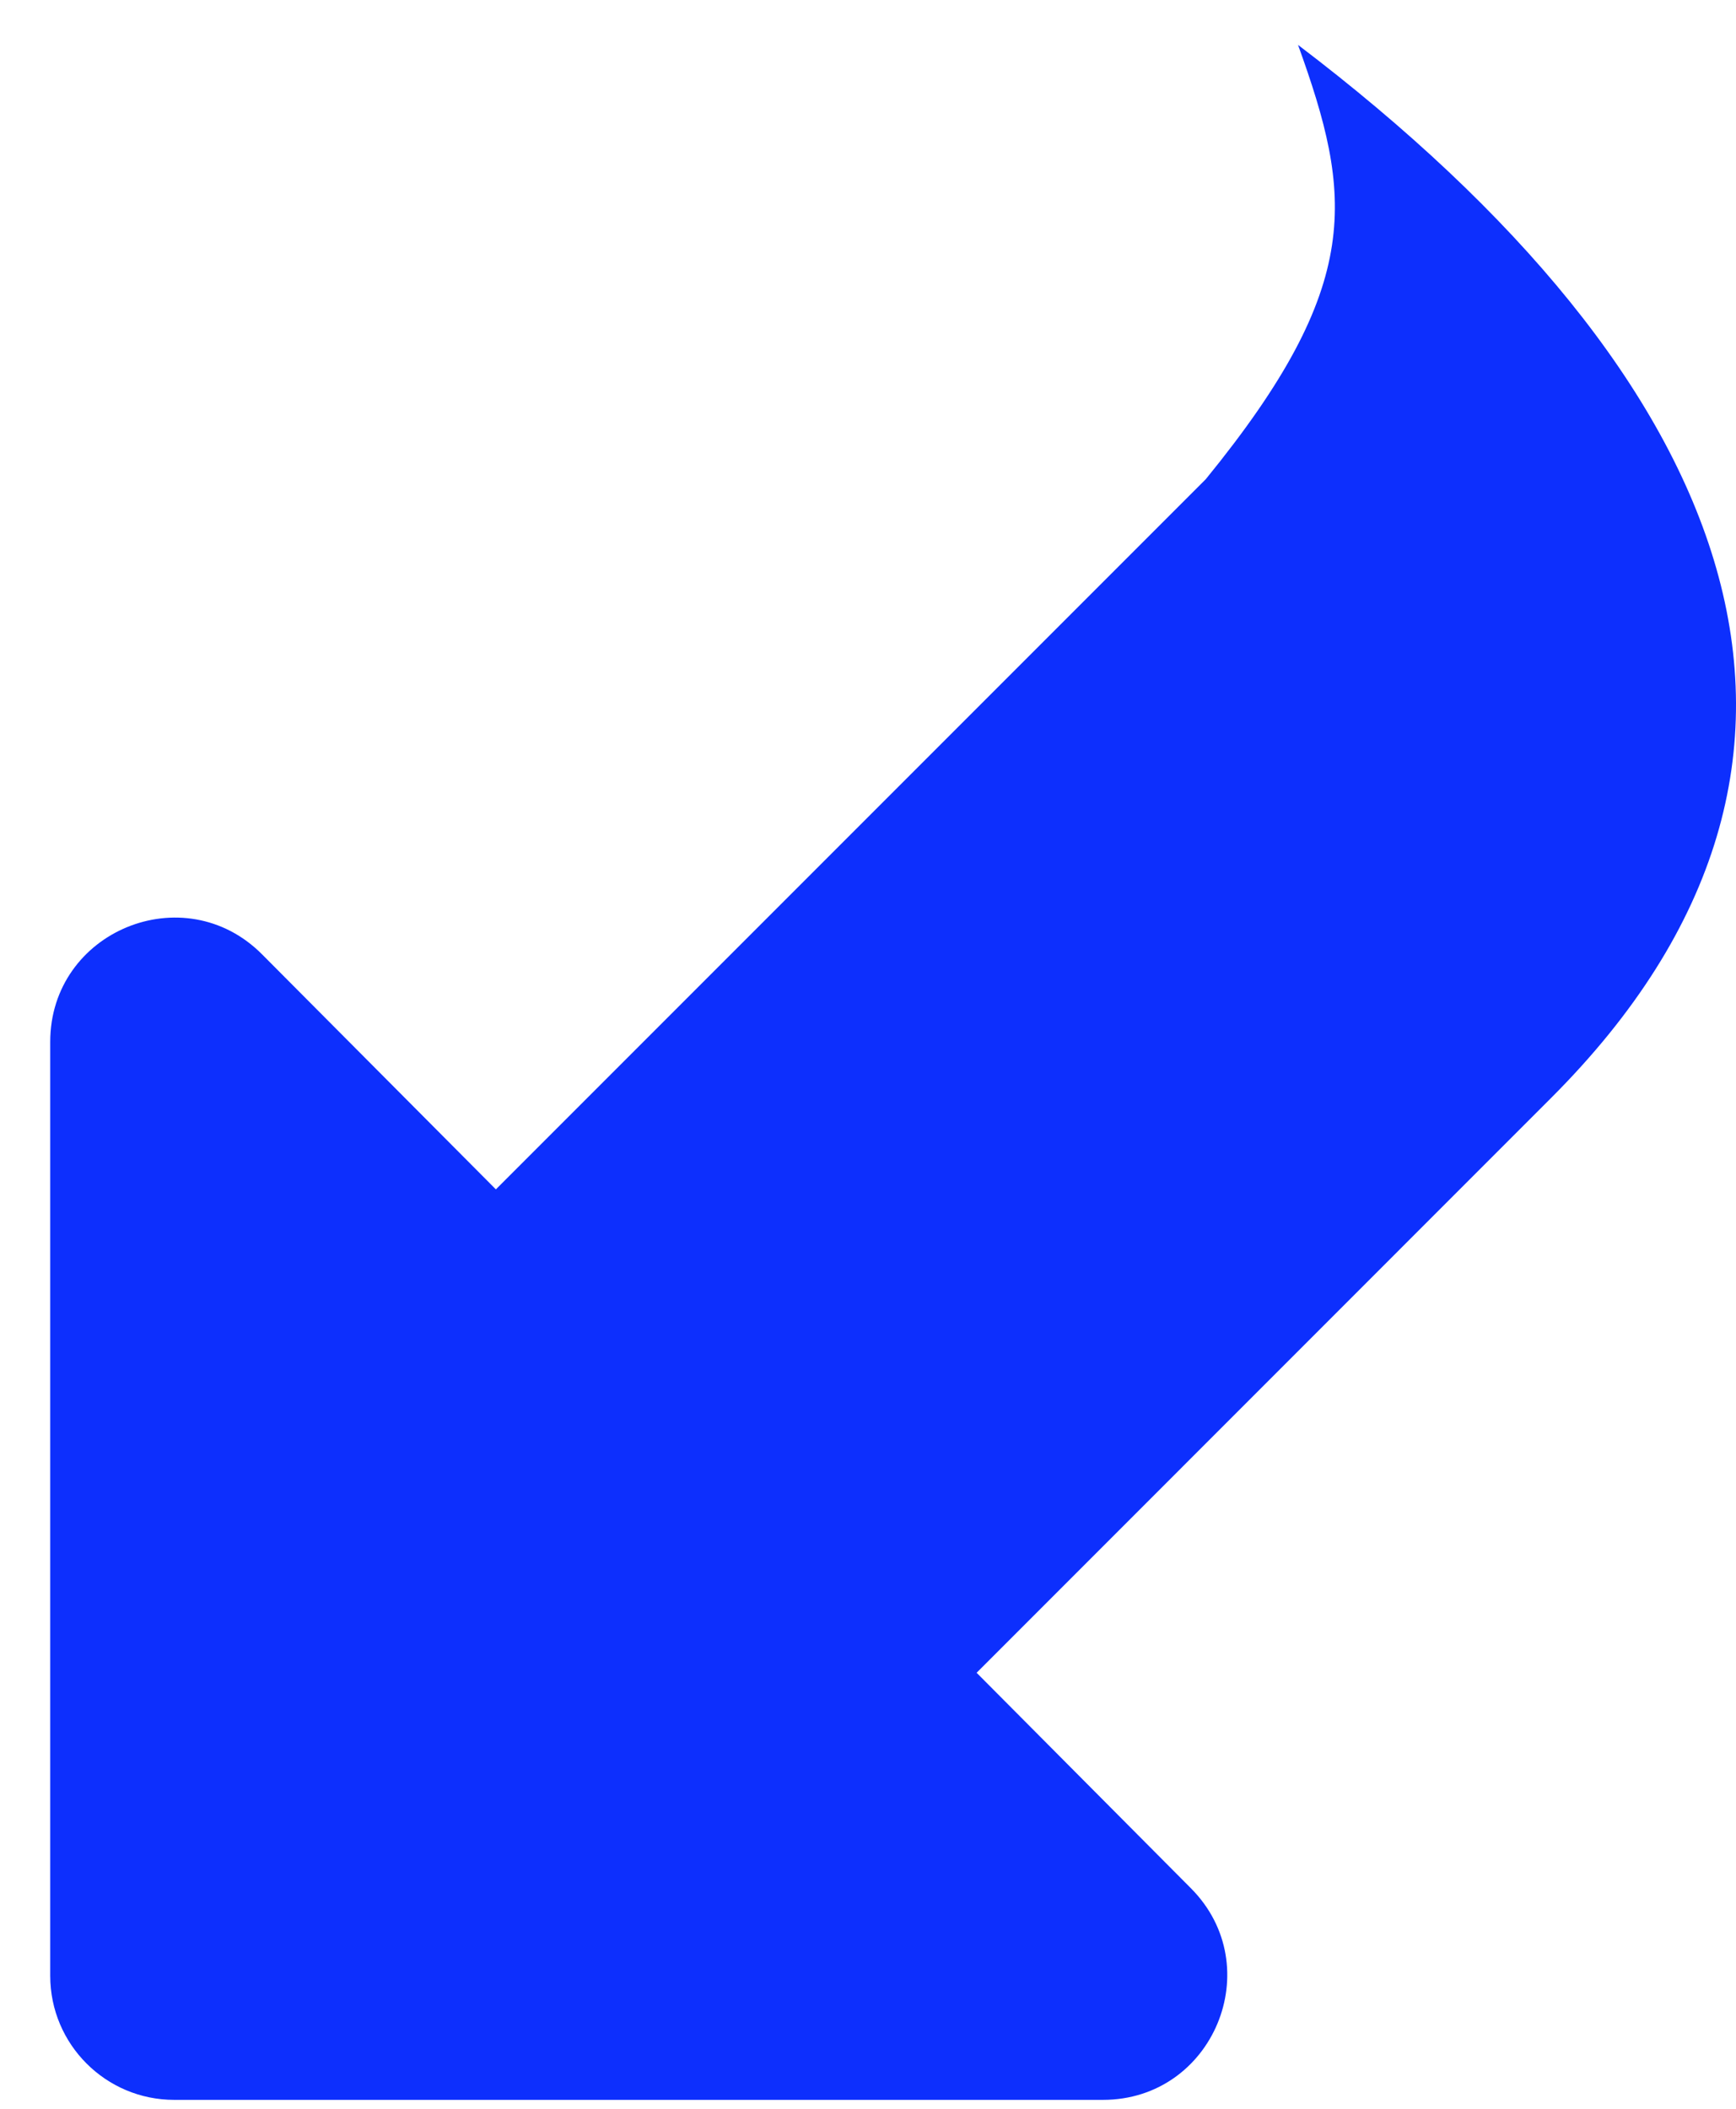 <?xml version="1.0" encoding="UTF-8"?> <svg xmlns="http://www.w3.org/2000/svg" width="14" height="17" viewBox="0 0 14 17" fill="none"> <path fill-rule="evenodd" clip-rule="evenodd" d="M3.999 9.588L9.724 3.863C11.008 2.289 10.906 1.577 10.468 0.362C13.994 3.039 15.257 6.107 12.507 8.853L7.876 13.485L9.604 15.222C10.232 15.853 9.785 16.928 8.895 16.928H1.405C0.853 16.928 0.405 16.48 0.405 15.928V8.399C0.405 7.507 1.485 7.061 2.114 7.694L3.999 9.588Z" fill="#0D2FFD"></path> </svg> 